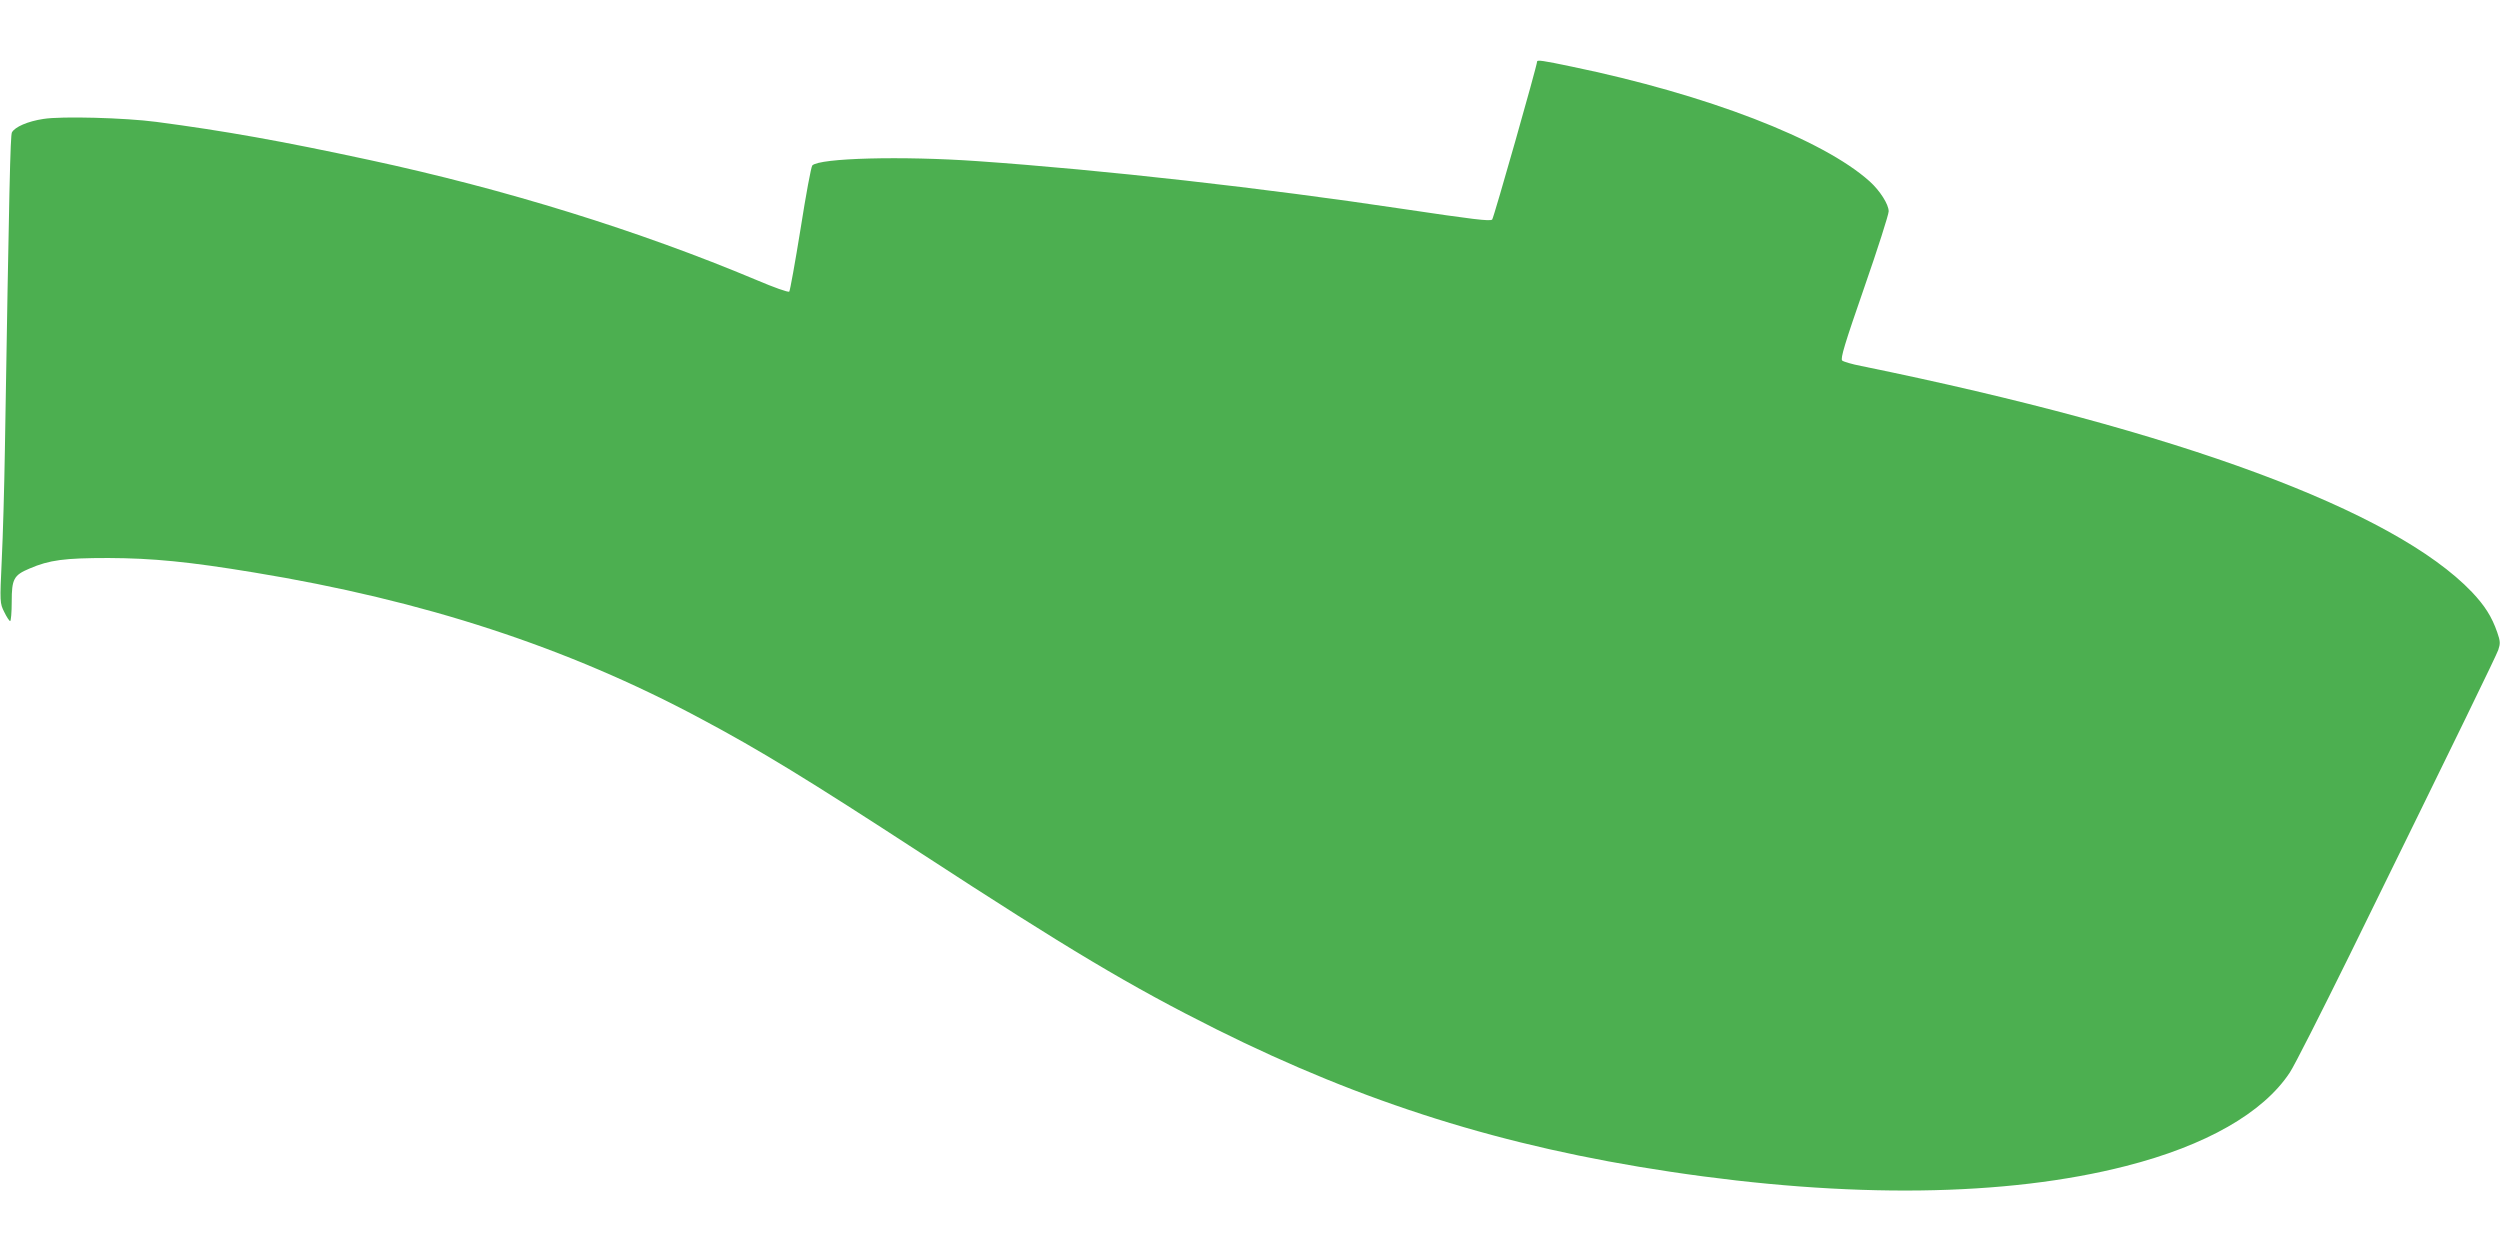 <?xml version="1.0" standalone="no"?>
<!DOCTYPE svg PUBLIC "-//W3C//DTD SVG 20010904//EN"
 "http://www.w3.org/TR/2001/REC-SVG-20010904/DTD/svg10.dtd">
<svg version="1.0" xmlns="http://www.w3.org/2000/svg"
 width="1280pt" height="640pt" viewBox="0 0 1280 640"
 preserveAspectRatio="xMidYMid meet">
<g transform="translate(0,640) scale(0.1,-0.1)"
fill="#4caf50" stroke="none">
<path d="M7870 6085 c0 -20 -222 -801 -230 -809 -10 -10 -99 1 -455 54 -713
107 -1536 200 -2181 245 -386 27 -807 16 -845 -22 -6 -6 -33 -152 -60 -324
-28 -173 -54 -318 -58 -322 -5 -5 -80 22 -167 59 -602 253 -1285 465 -1983
615 -450 97 -742 149 -1091 195 -160 21 -486 30 -578 15 -80 -12 -146 -41
-161 -69 -8 -16 -14 -271 -36 -1627 -3 -187 -10 -440 -16 -561 -10 -219 -10
-222 13 -268 12 -25 26 -46 30 -46 4 0 8 44 8 99 0 116 10 136 91 170 102 44
179 54 404 54 228 -1 412 -19 745 -74 871 -143 1604 -383 2285 -747 308 -164
551 -313 1130 -690 755 -492 1071 -681 1513 -902 756 -377 1468 -601 2322
-729 917 -138 1722 -128 2335 29 408 104 703 272 839 479 24 36 161 307 306
601 574 1169 748 1527 761 1562 11 33 11 44 -5 90 -28 81 -64 137 -130 207
-400 418 -1501 825 -3126 1157 -47 9 -91 22 -98 28 -10 10 13 86 113 374 69
198 125 374 125 390 0 36 -45 106 -97 153 -240 216 -834 445 -1526 588 -147
31 -177 35 -177 26z"/>
</g>
</svg>
